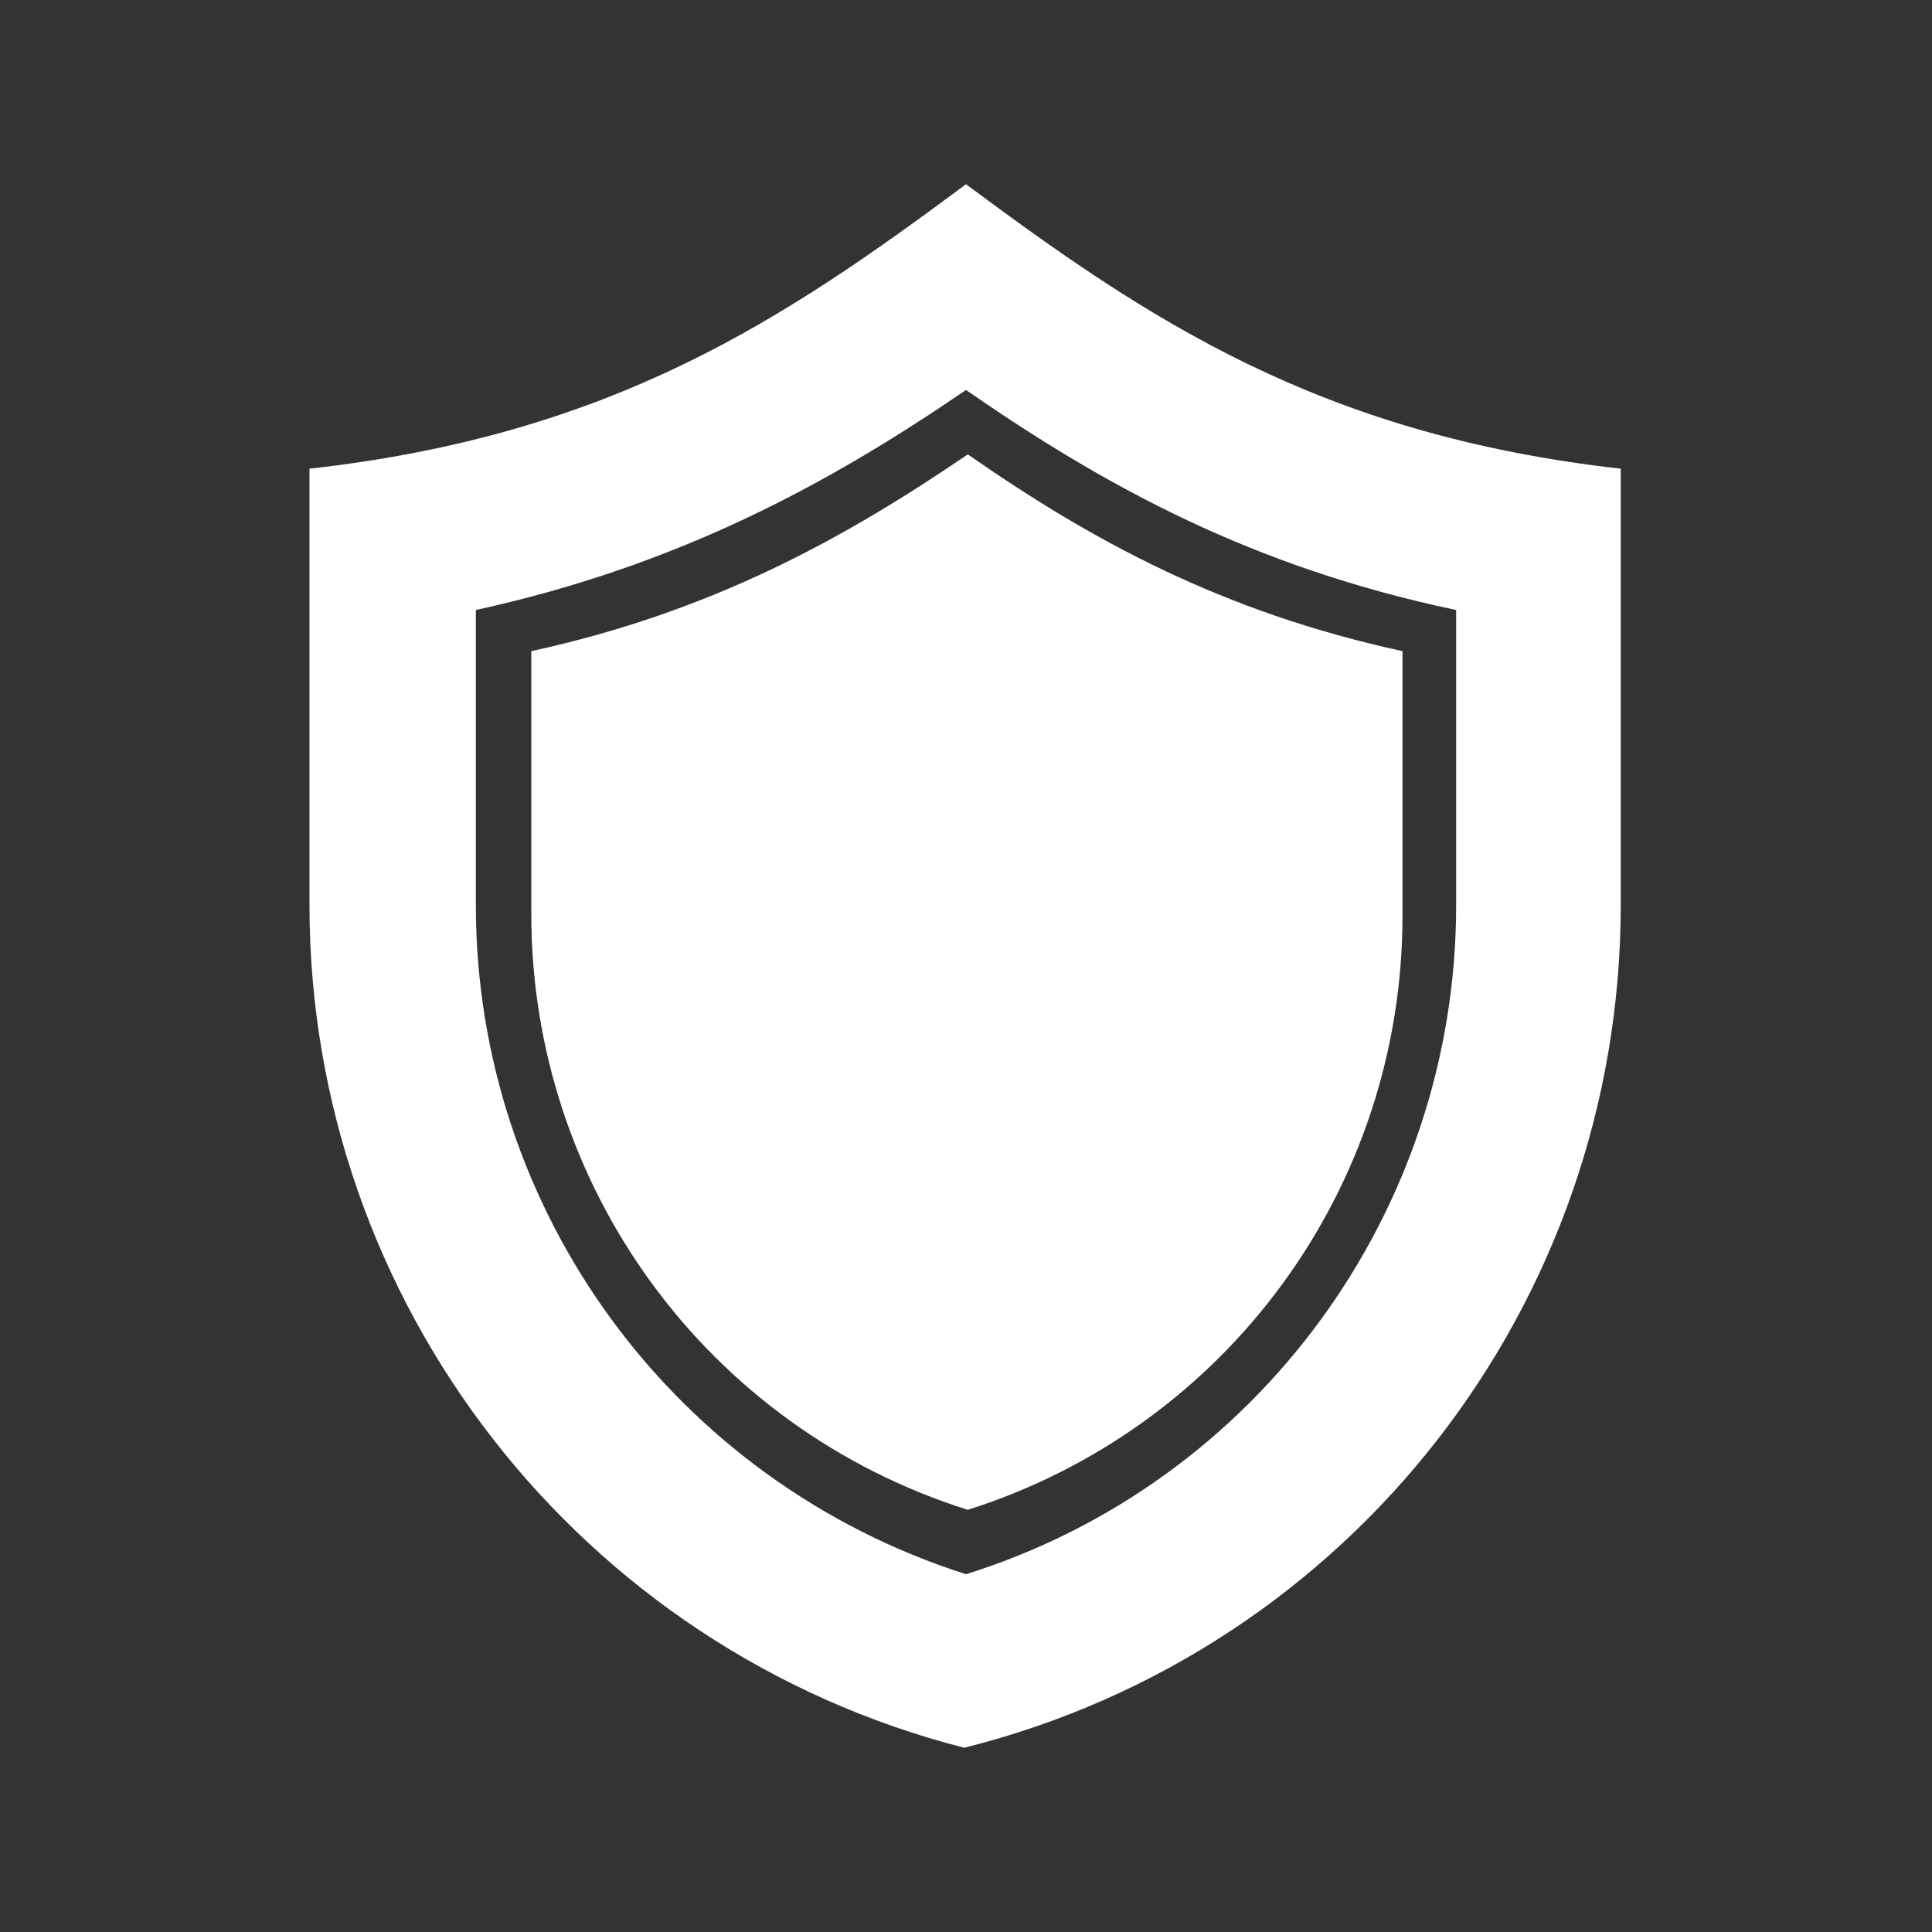<?xml version="1.0" encoding="utf-8"?>
<!-- Generator: Adobe Illustrator 23.0.1, SVG Export Plug-In . SVG Version: 6.00 Build 0)  -->
<svg version="1.1" id="Layer_1" xmlns="http://www.w3.org/2000/svg" xmlns:xlink="http://www.w3.org/1999/xlink" x="0px" y="0px"
	 viewBox="0 0 108 108" style="enable-background:new 0 0 108 108;" xml:space="preserve">
<rect x="0" y="0" width="108" height="108" fill="#333333" stroke="none"/>
<style type="text/css">
	.st0{fill:#FFFFFF;}
	.st1{fill:none;}
</style>
<title>icon-strengthen</title>
<g>
	<g id="Layer_1-2">
		<path class="st0" d="M54,10.3c-10.1,7.5-19.7,14-36.7,15.9v24.4c0,22.2,15.1,41.6,36.6,47.1c21.6-5.4,36.7-24.8,36.7-47.1V26.2
			C73.7,24.3,64.1,17.8,54,10.3z M81.4,50.6c0,17.1-11.1,32.3-27.4,37.4c-16.3-5.2-27.4-20.3-27.4-37.4V34.1
			C38,31.6,46.4,27,54,21.8c7.8,5.4,16,9.9,27.4,12.3V50.6z"/>
		<path class="st0" d="M29.7,36.4v14.7c0,15.2,9.8,28.7,24.4,33.3c14.5-4.6,24.3-18,24.3-33.2V36.4c-10.1-2.2-17.4-6.2-24.3-11
			C47.2,30.1,39.8,34.2,29.7,36.4z"/>
	</g>
</g>
<rect x="0" class="st1" width="108" height="108"/>
</svg>
